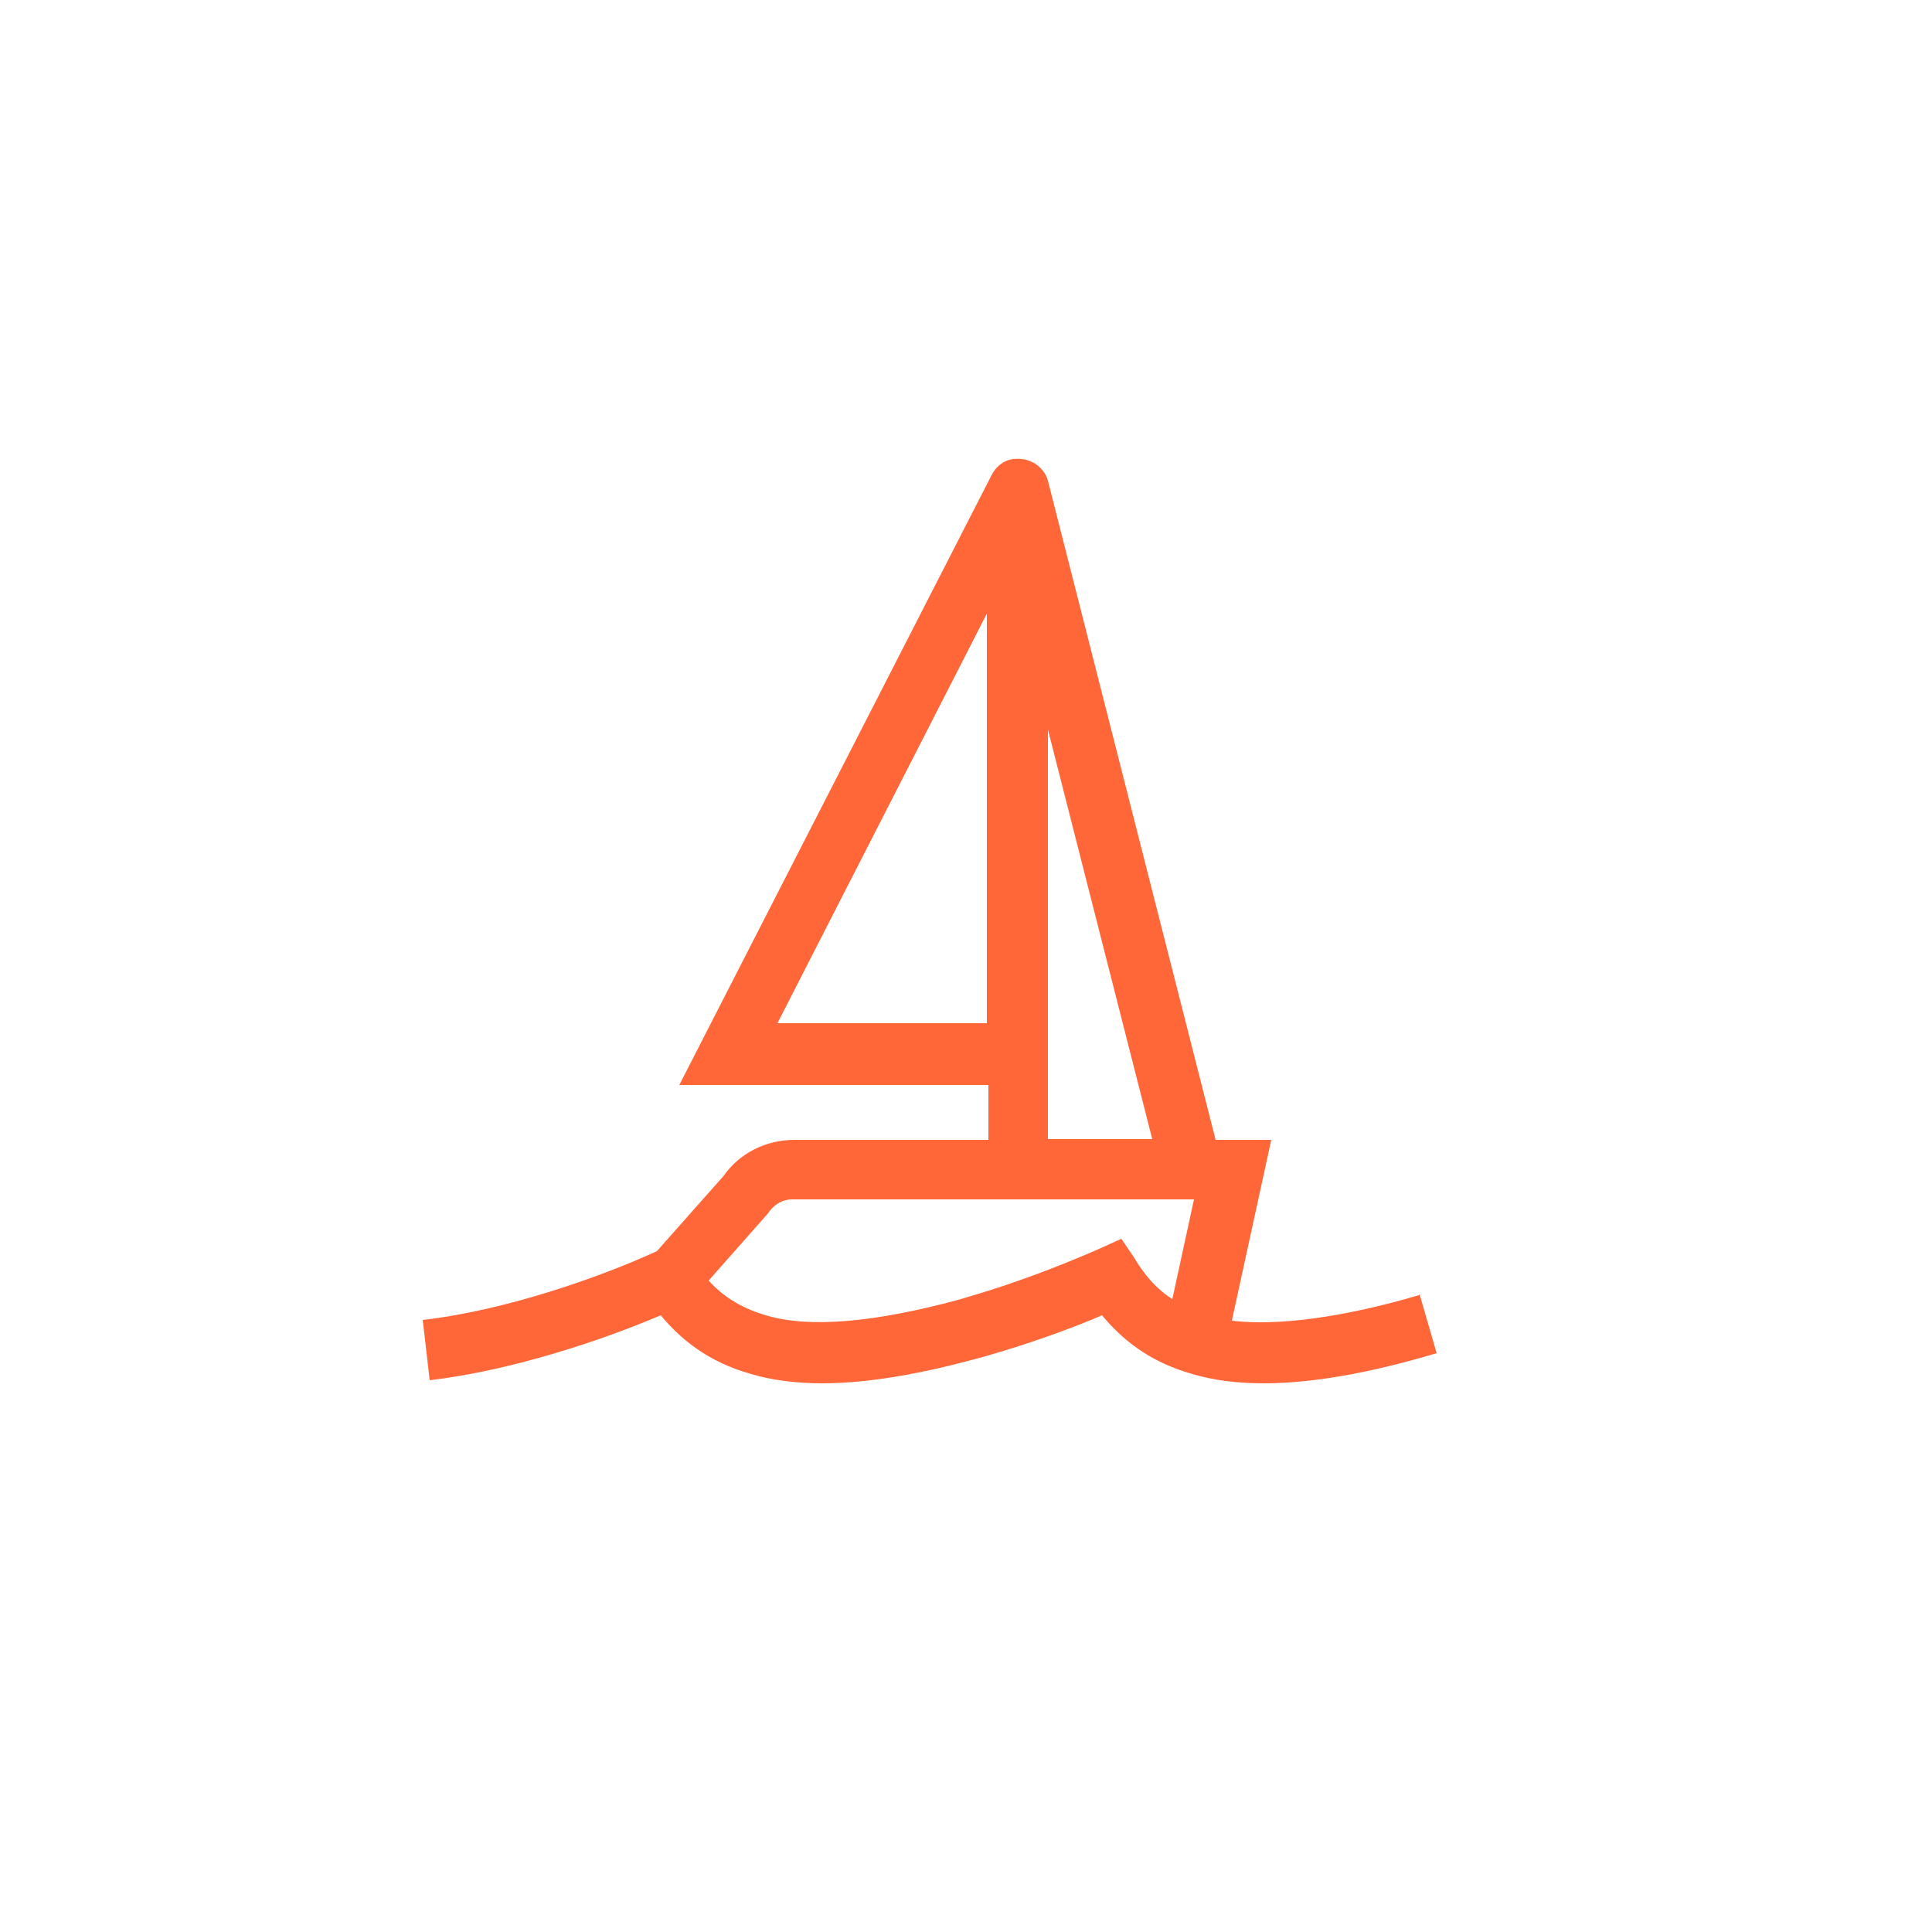 <?xml version="1.0" encoding="UTF-8"?>
<svg id="Laag_1" data-name="Laag 1" xmlns="http://www.w3.org/2000/svg" version="1.1" viewBox="0 0 250 250">
  <defs>
    <style>
      .cls-1 {
        fill: #ff6739;
        stroke-width: 0px;
      }
    </style>
  </defs>
  <path class="cls-1" d="M183.6,167.6c-9.9,2.9-18.3,4-24.2,3.3l5.1-23.4h-7.2l-21.7-85.3h0c-.2-.8-.8-1.6-1.5-2.1h0c-1-.7-2.3-.9-3.5-.6-1,.3-1.8,1-2.3,2l-40.4,78.9h40v7.1h-25.1c-3.7,0-7.1,1.7-9.2,4.7l-8.6,9.7c-7.4,3.4-19.7,7.7-30.3,8.9l.9,7.8c10.3-1.2,21.9-5,29.9-8.4,2.5,3,6,6,11.7,7.6,2.7.8,5.8,1.2,9.2,1.2,5.6,0,12.3-1.1,20-3.2l1.1-.3c6.3-1.8,11.6-3.8,15.1-5.3,2.5,3,6,6,11.7,7.6,2.7.8,5.7,1.2,9.2,1.2,6.2,0,13.7-1.3,22.4-3.9l-2.2-7.6ZM100.6,132.4l27.1-53v53h-27.1ZM135.6,94.4l13.5,53h-13.5v-53ZM147,163.1l-1.9-2.8-3.1,1.4c-3,1.3-9.1,3.9-17,6.2l-1,.3c-10.8,2.9-19.2,3.7-24.9,2-3.4-1-5.7-2.6-7.4-4.5l7.6-8.6.3-.4c.7-.9,1.7-1.5,2.9-1.5h52l-2.8,12.9c-2.2-1.4-3.6-3.2-4.8-5.1Z"/>
</svg>